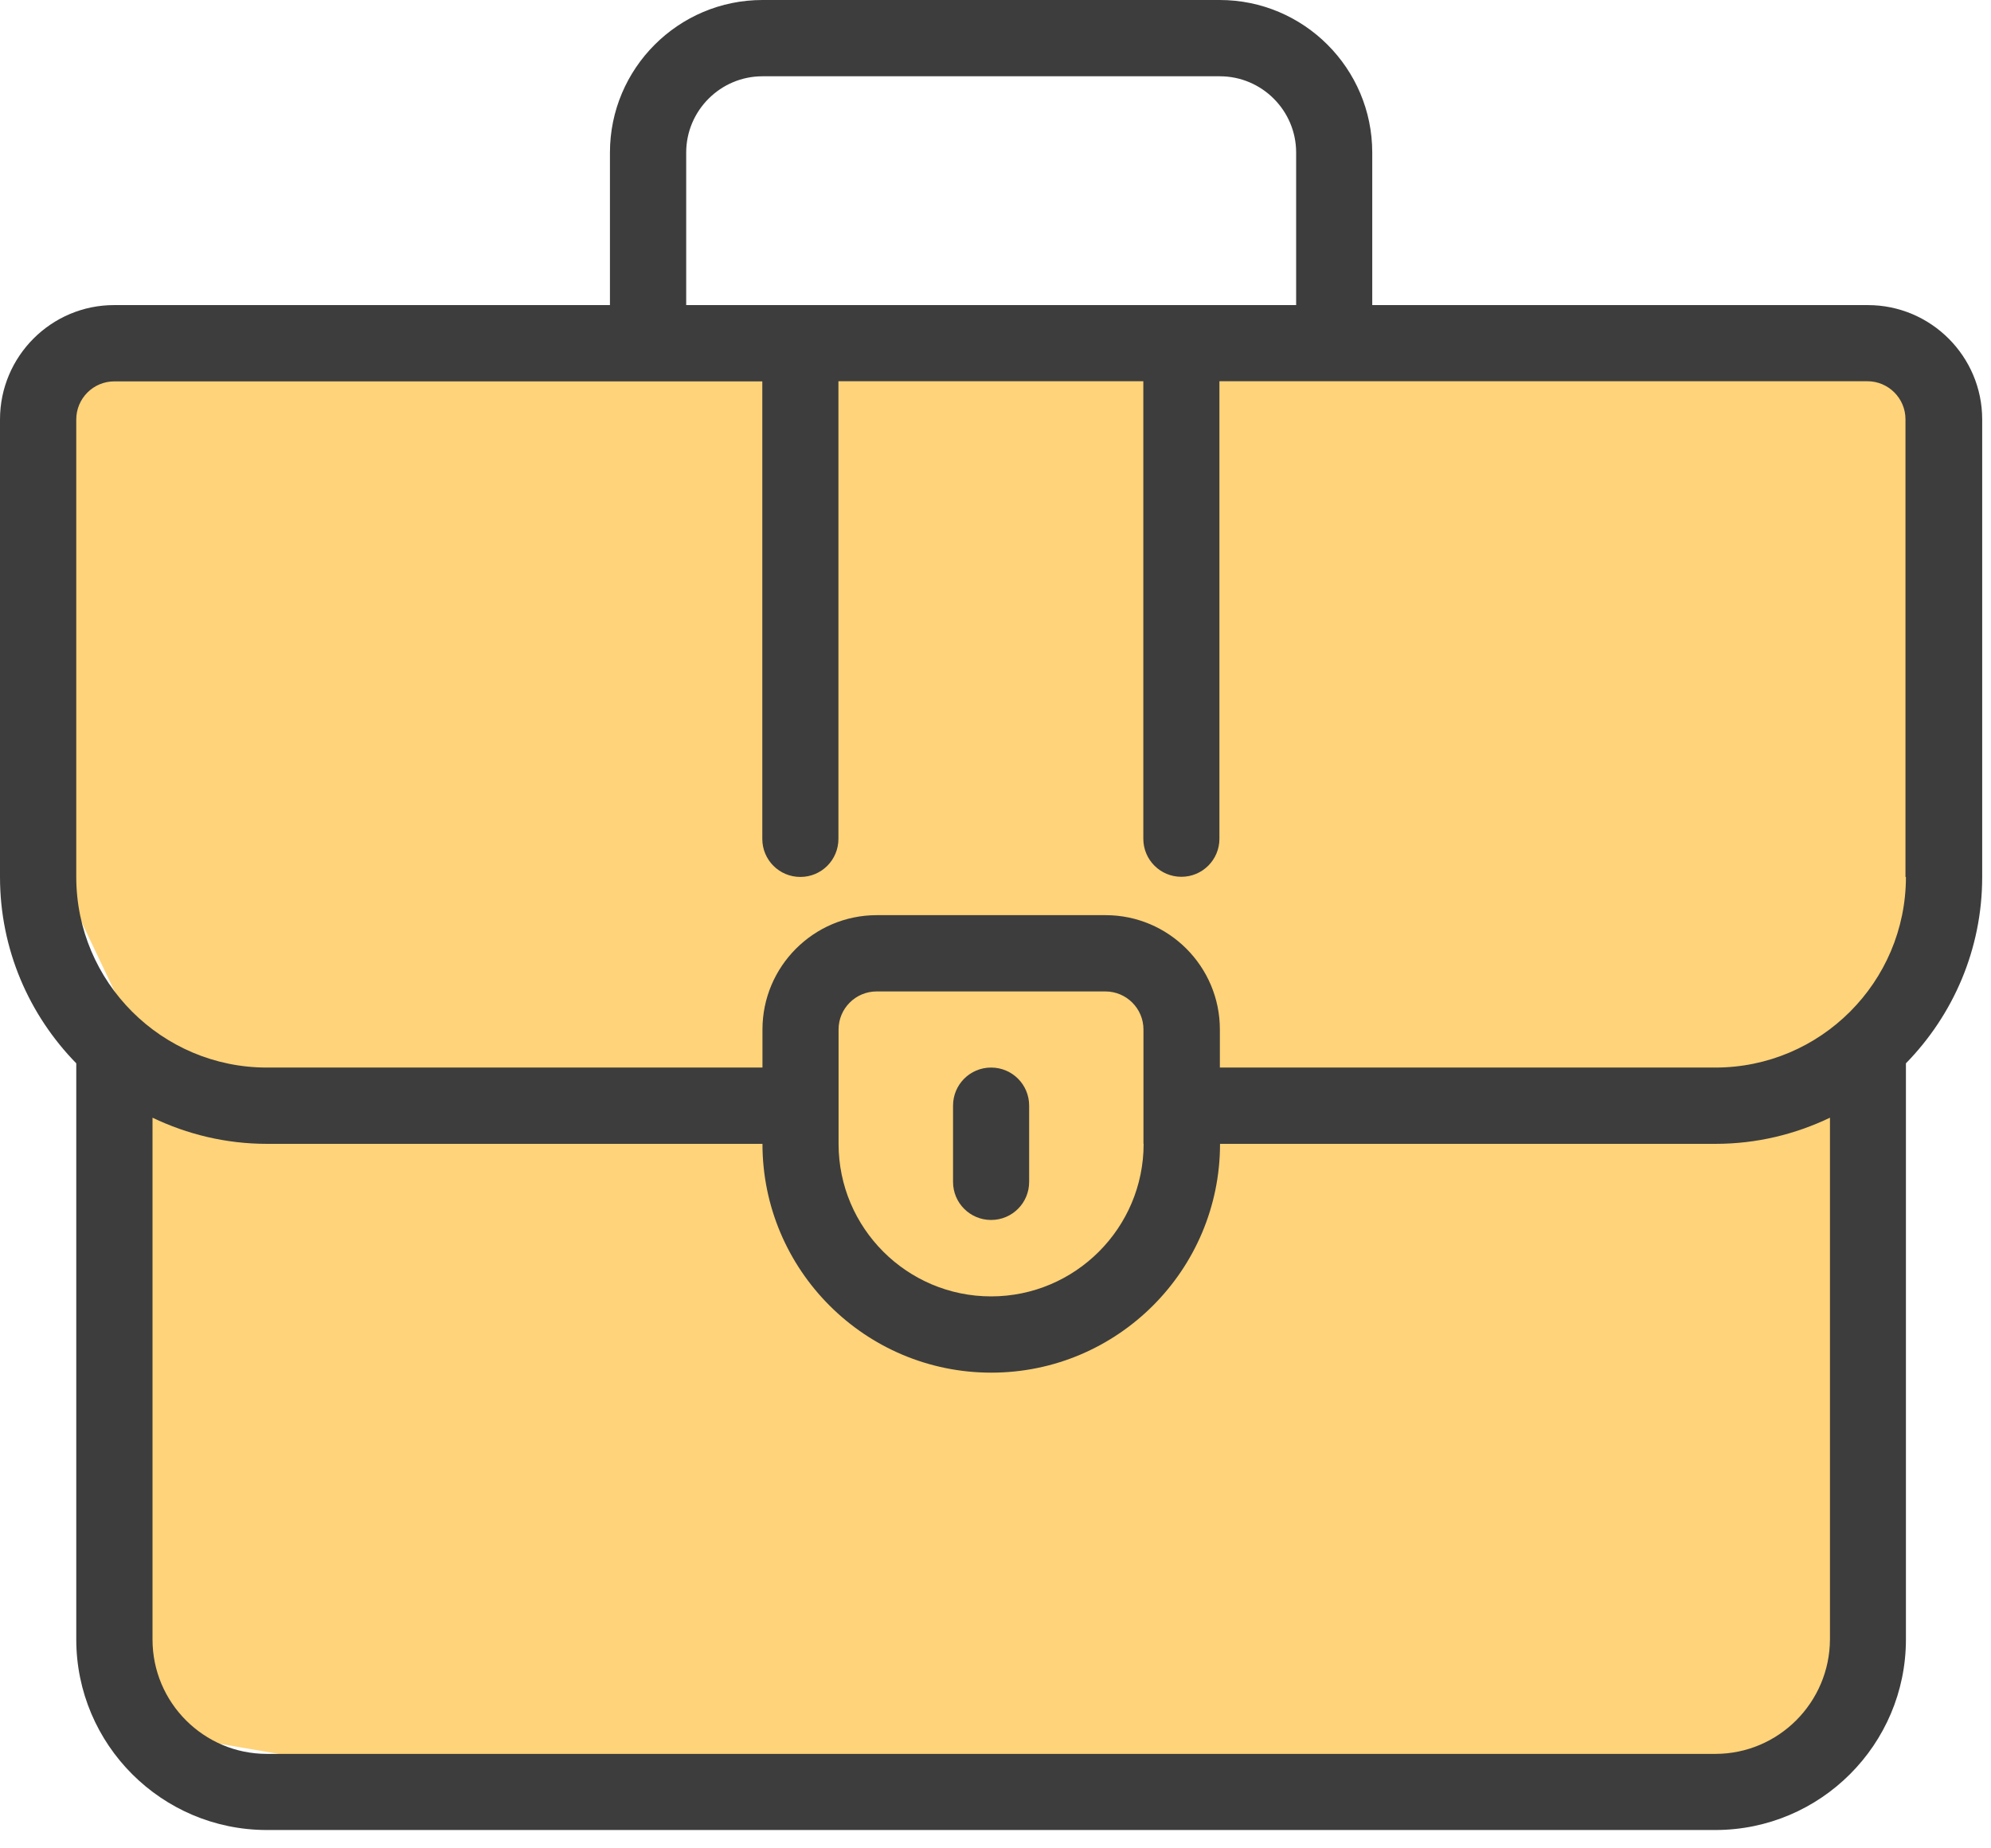 <svg xmlns="http://www.w3.org/2000/svg" width="111" height="103" viewBox="0 0 111 103" fill="none"><path d="M3.169 48.5V20.5H101.169H107.669V48.5L103.669 59V92.5L97.169 99.5H76.669H25.669L8.169 96.5V81.5V59L3.169 48.5Z" fill="#FFD379"></path><path d="M110.509 23.38C110.509 19.861 107.646 17.006 104.135 17.006H76.504V8.503C76.504 3.814 72.69 0 68.001 0H42.508C37.818 0 34.005 3.814 34.005 8.503V17.006H6.373C2.862 16.998 0 19.861 0 23.38V48.881C0 52.922 1.625 56.584 4.252 59.27V91.38C4.252 97.24 9.017 102.005 14.877 102.005H95.632C101.492 102.005 106.257 97.24 106.257 91.38V59.27C108.884 56.584 110.509 52.922 110.509 48.881V23.38ZM38.256 8.503C38.256 6.163 40.167 4.252 42.508 4.252H68.009C70.35 4.252 72.261 6.163 72.261 8.503V17.006H65.888H44.63H38.256V8.503ZM95.632 97.762H14.877C11.357 97.762 8.503 94.9 8.503 91.389V62.301C10.44 63.227 12.595 63.758 14.877 63.758H42.508C42.508 70.787 48.224 76.512 55.263 76.512C62.301 76.512 68.018 70.796 68.018 63.758H95.649C97.93 63.758 100.086 63.227 102.022 62.301V91.38C102.005 94.9 99.151 97.762 95.632 97.762ZM63.758 63.758C63.758 68.447 59.944 72.261 55.254 72.261C50.565 72.261 46.751 68.447 46.751 63.758V57.384C46.751 56.214 47.702 55.263 48.873 55.263H61.627C62.798 55.263 63.749 56.214 63.749 57.384V63.758H63.758ZM106.257 48.881C106.257 54.741 101.492 59.506 95.632 59.506H68.009V57.384C68.009 53.865 65.147 51.011 61.636 51.011H48.881C45.362 51.011 42.508 53.874 42.508 57.384V59.506H14.877C9.017 59.506 4.252 54.741 4.252 48.881V23.38C4.252 22.209 5.203 21.258 6.373 21.258H42.499V46.76C42.499 47.938 43.451 48.881 44.621 48.881C45.8 48.881 46.743 47.93 46.743 46.76V21.25H63.741V46.751C63.741 47.93 64.692 48.873 65.862 48.873C67.041 48.873 67.984 47.921 67.984 46.751V21.25H104.11C105.28 21.25 106.232 22.201 106.232 23.371V48.881H106.257Z" fill="#3D3D3D"></path><path d="M55.254 59.506C54.076 59.506 53.133 60.457 53.133 61.628V65.879C53.133 67.058 54.084 68.001 55.254 68.001C56.433 68.001 57.376 67.049 57.376 65.879V61.628C57.376 60.457 56.433 59.506 55.254 59.506Z" fill="#3D3D3D"></path></svg>